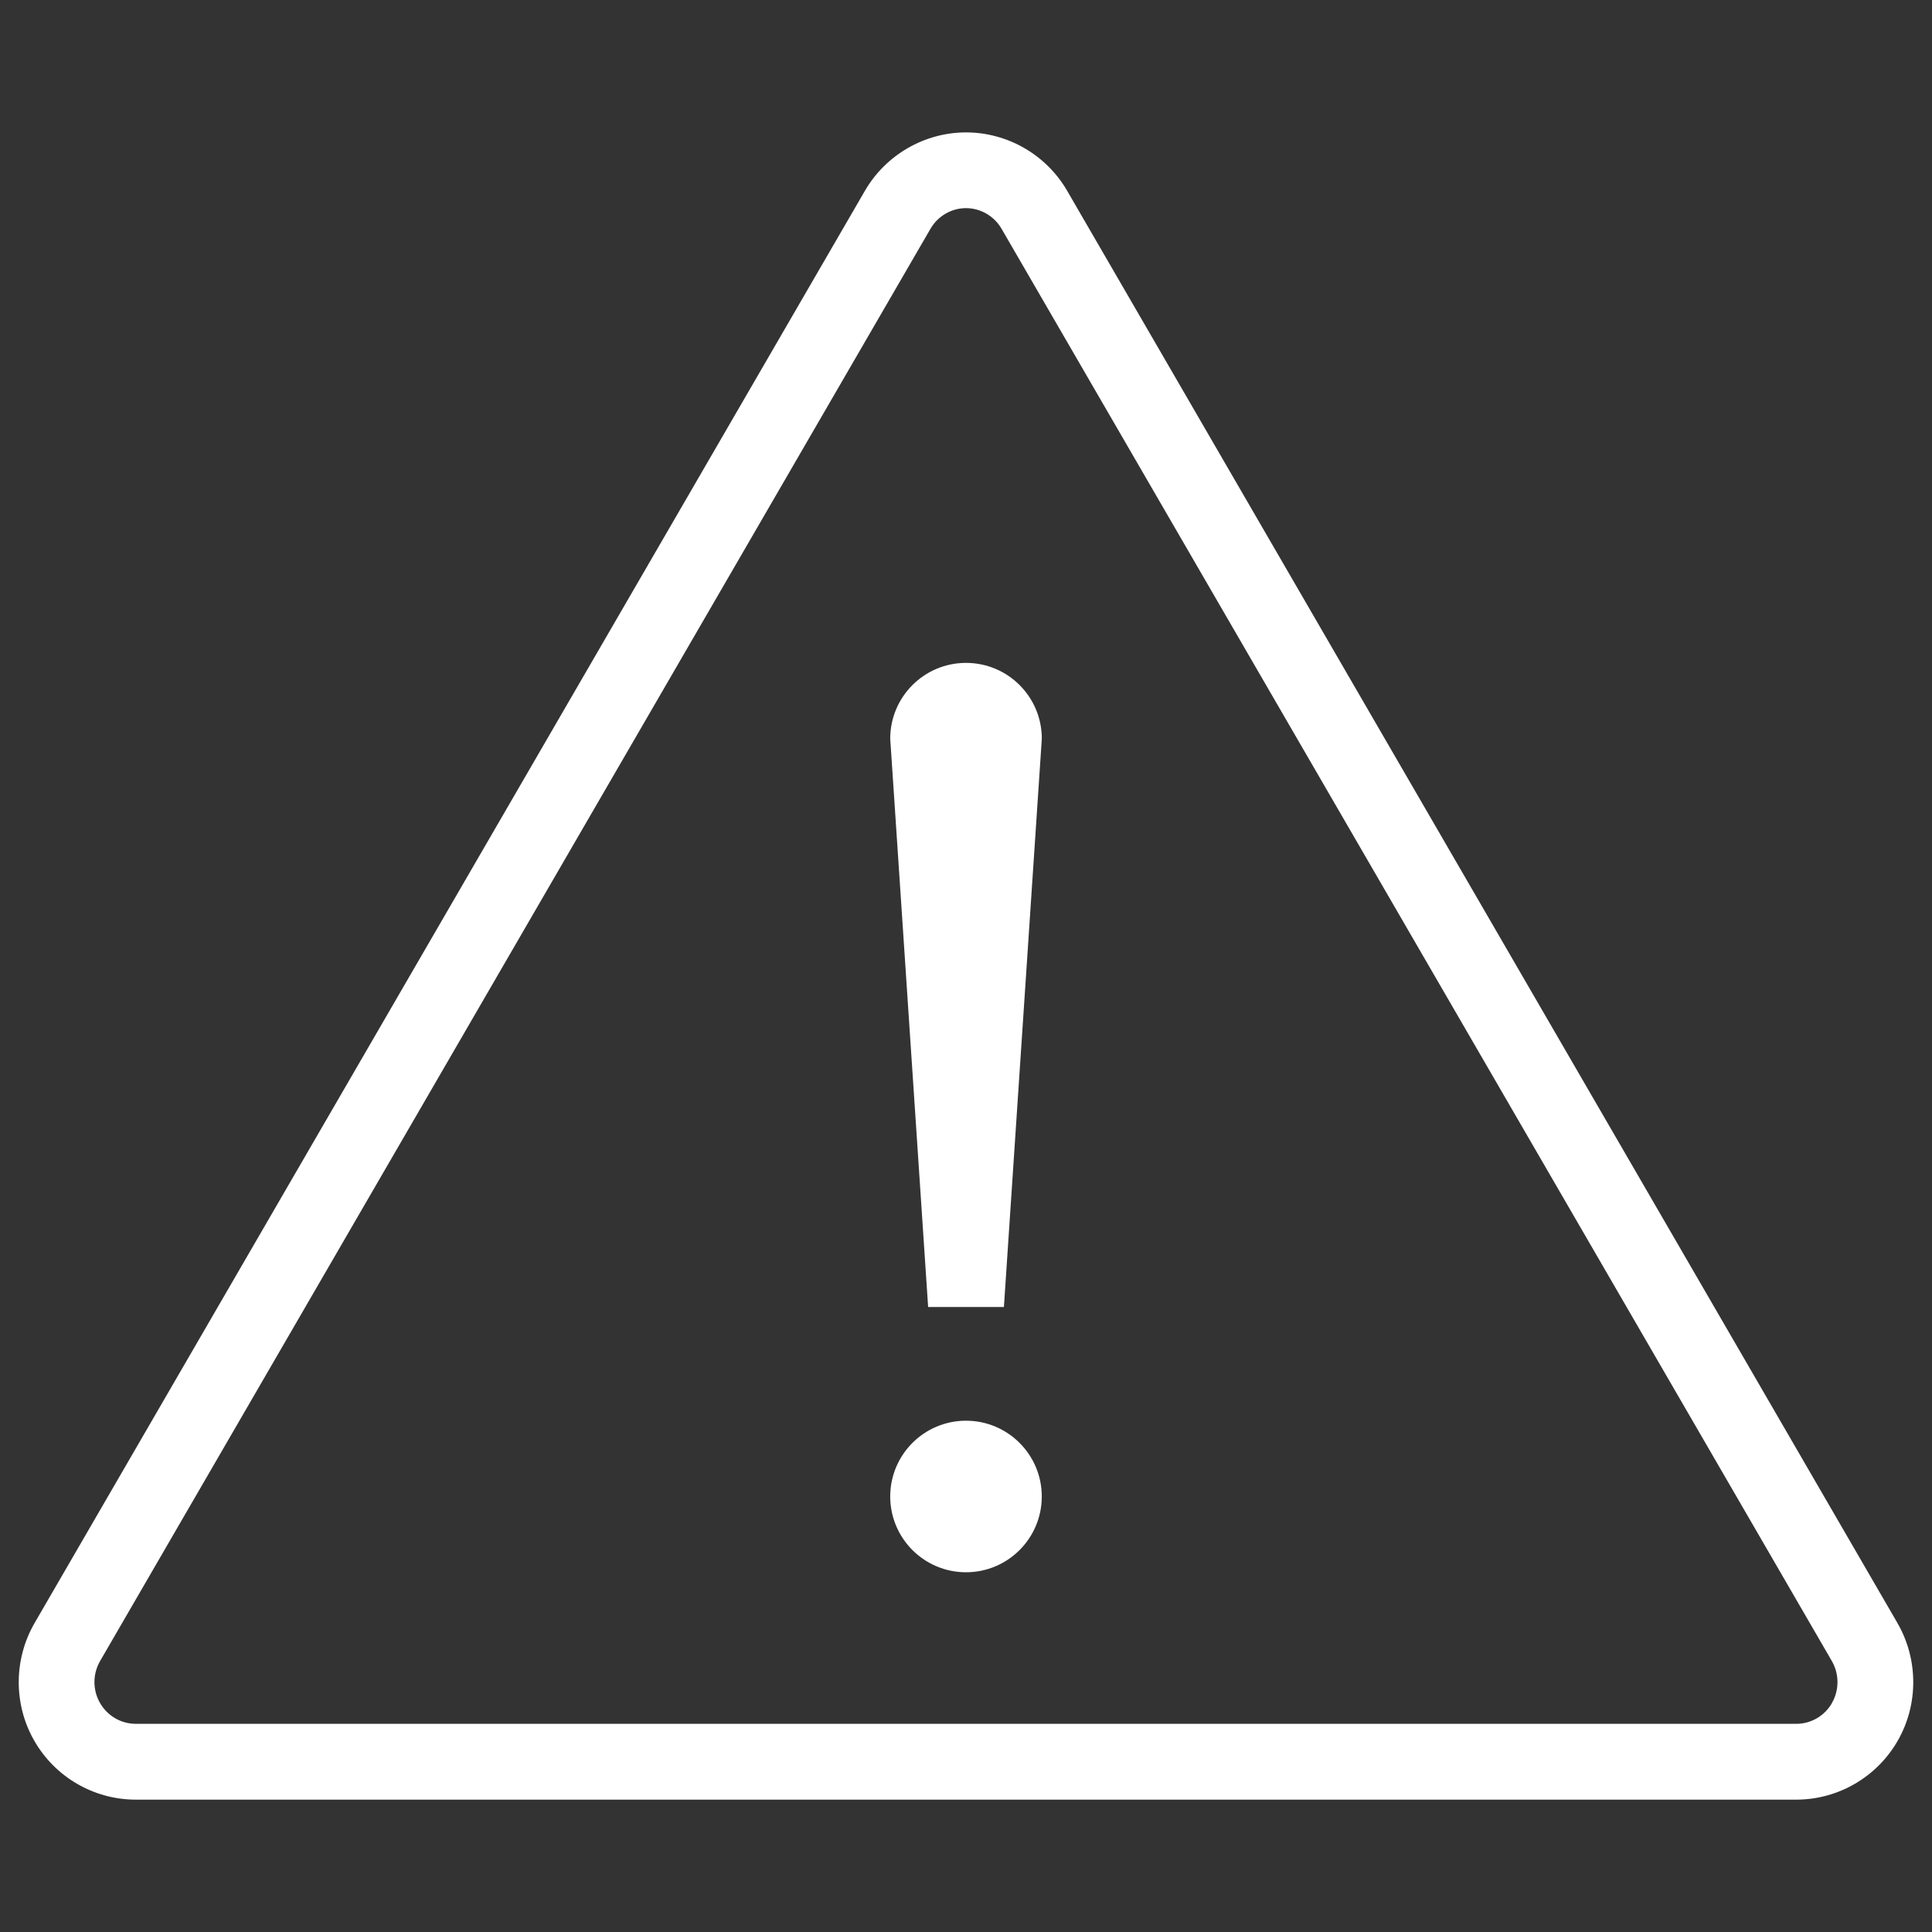 <?xml version="1.0" encoding="UTF-8"?>
<svg id="Icon" xmlns="http://www.w3.org/2000/svg" viewBox="0 0 450 450">
  <rect x="0" y="0" width="450" height="450" fill="#333333" stroke="none"/>
  <defs>
    <style>
      .cls-1 {
        fill: #fff;
      }
    </style>
  </defs>
  <path class="cls-1" d="M441.95,378.03L248.55,44.42c-4.86-8.38-13.88-13.58-23.54-13.58s-18.68,5.21-23.55,13.59L8.04,378.06c-4.87,8.44-4.9,18.92-.09,27.33,4.83,8.5,13.89,13.78,23.65,13.78h386.8c9.73,0,18.78-5.27,23.62-13.73,4.84-8.44,4.82-18.93-.07-27.4ZM426.71,396.66c-1.71,3-4.89,4.85-8.3,4.85H31.6c-3.42,0-6.6-1.86-8.32-4.88-1.72-3-1.71-6.73.03-9.74L216.73,53.28c1.71-2.96,4.89-4.8,8.27-4.8s6.56,1.84,8.27,4.79l193.39,333.6c1.75,3.03,1.77,6.77.03,9.79ZM225,330.91c-9.75,0-17.65,7.91-17.65,17.65s7.9,17.65,17.65,17.65,17.65-7.91,17.65-17.65-7.9-17.65-17.65-17.65ZM225,154.4c-9.75,0-17.65,7.91-17.65,17.65l8.83,132.38h17.65l8.83-132.38c0-9.74-7.9-17.65-17.65-17.65Z"/>
</svg>